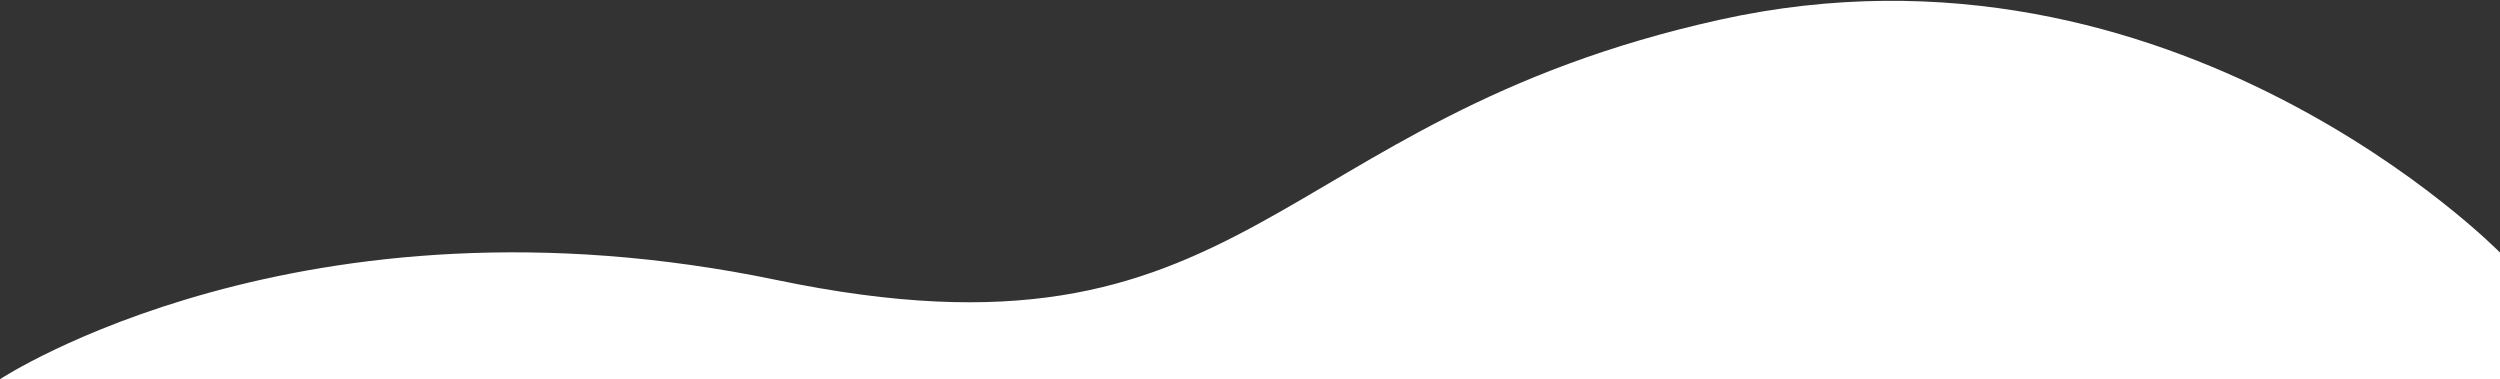 <?xml version="1.0" encoding="UTF-8"?> <svg xmlns="http://www.w3.org/2000/svg" width="1200" height="182" viewBox="0 0 1200 182" fill="none"><rect x="0" y="0" width="1200" height="182" fill="#333333" stroke="none"/><path d="M1200 121.23C1200 121.23 1043.5 -38.819 825.5 9.47C607.5 57.76 601.5 182 373 134.441C144.5 86.881 0 182 0 182H1200V121.23Z" fill="white"></path></svg> 